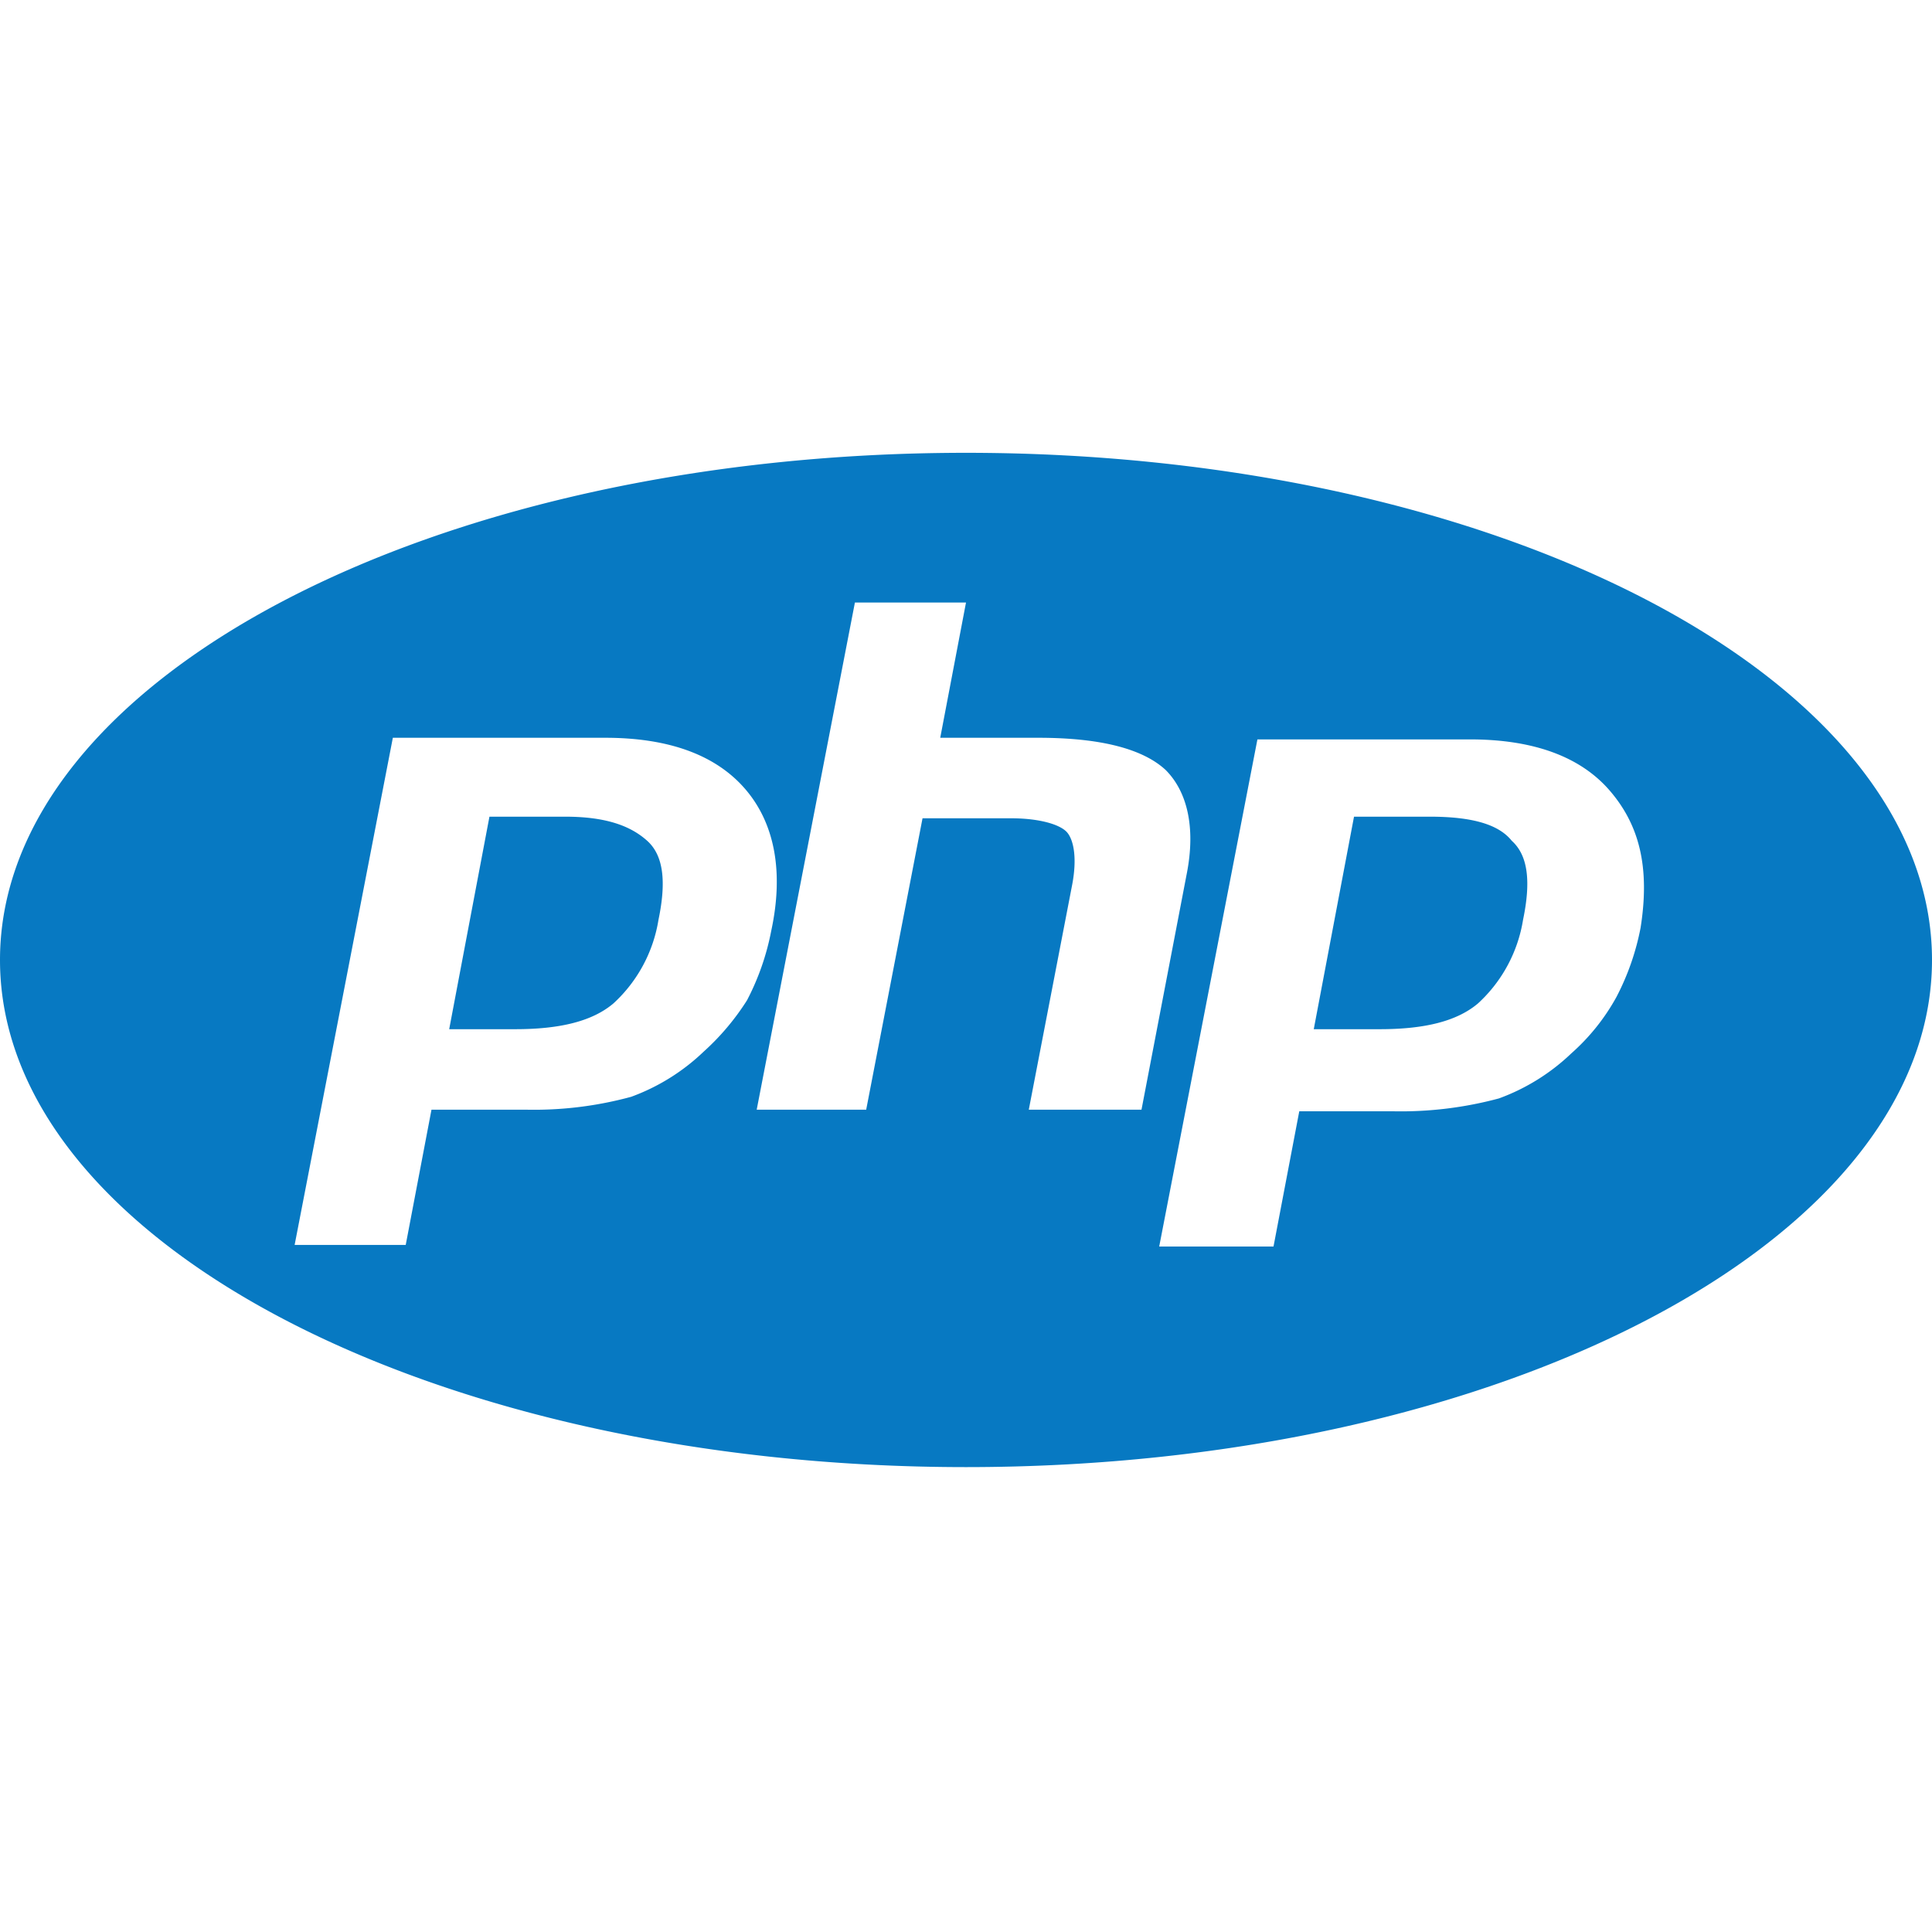 <?xml version="1.0" encoding="UTF-8"?> <svg xmlns="http://www.w3.org/2000/svg" xmlns:xlink="http://www.w3.org/1999/xlink" width="128" height="128" viewBox="0 0 128 128"><defs><clipPath id="clip-path"><rect width="128" height="128" fill="none"></rect></clipPath></defs><g id="Component_30_1" data-name="Component 30 – 1" clip-path="url(#clip-path)"><path id="Path_1098" data-name="Path 1098" d="M0,0H128V128H0Z" fill="#fff" opacity="0"></path><g id="Group_909" data-name="Group 909" transform="translate(0 30)"><path id="Path_231" data-name="Path 231" d="M117.28,79.1h-5.013L109.6,93.18h4.373c2.987,0,5.12-.533,6.507-1.707a9.571,9.571,0,0,0,2.987-5.547c.533-2.56.32-4.267-.747-5.227C121.867,79.633,120.16,79.1,117.28,79.1Z" transform="translate(-22.56 -54.993)" fill="#0779c2"></path><g id="Group_163" data-name="Group 163"><path id="Path_232" data-name="Path 232" d="M63.58,79.1H58.567L55.9,93.18h4.373c2.987,0,5.12-.533,6.507-1.707a9.571,9.571,0,0,0,2.987-5.547c.533-2.56.32-4.267-.747-5.227S66.353,79.1,63.58,79.1Z" transform="translate(-26.14 -54.993)" fill="#0779c2"></path><path id="Path_233" data-name="Path 233" d="M92,56.5c-35.413,0-64,15.04-64,33.6s28.587,33.6,64,33.6,64-15.04,64-33.6S127.413,56.5,92,56.5ZM74.613,96.18a13.759,13.759,0,0,1-4.8,2.987,24.506,24.506,0,0,1-6.933.853H56.587l-1.707,8.96H47.52l6.507-33.6h14.08c4.267,0,7.36,1.173,9.28,3.413s2.56,5.44,1.707,9.387a16.713,16.713,0,0,1-1.6,4.587A16.332,16.332,0,0,1,74.613,96.18Zm21.547,3.84,2.88-14.933c.32-1.707.107-2.88-.32-3.413s-1.813-.96-3.733-.96H89.12L85.387,100.02H78.133l6.507-33.6H92l-1.707,8.96H96.8c4.16,0,6.933.747,8.427,2.133,1.387,1.387,2.027,3.733,1.387,6.933l-2.987,15.573Zm40.533-12.053a16.712,16.712,0,0,1-1.6,4.587,13.953,13.953,0,0,1-2.987,3.733,13.759,13.759,0,0,1-4.8,2.987,25.051,25.051,0,0,1-6.933.853H114.08l-1.707,8.96H104.8l6.507-33.6h14.08c4.267,0,7.36,1.173,9.28,3.413S137.333,83.913,136.693,87.967Z" transform="translate(-28 -56.5)" fill="#0779c2"></path></g></g></g></svg> 